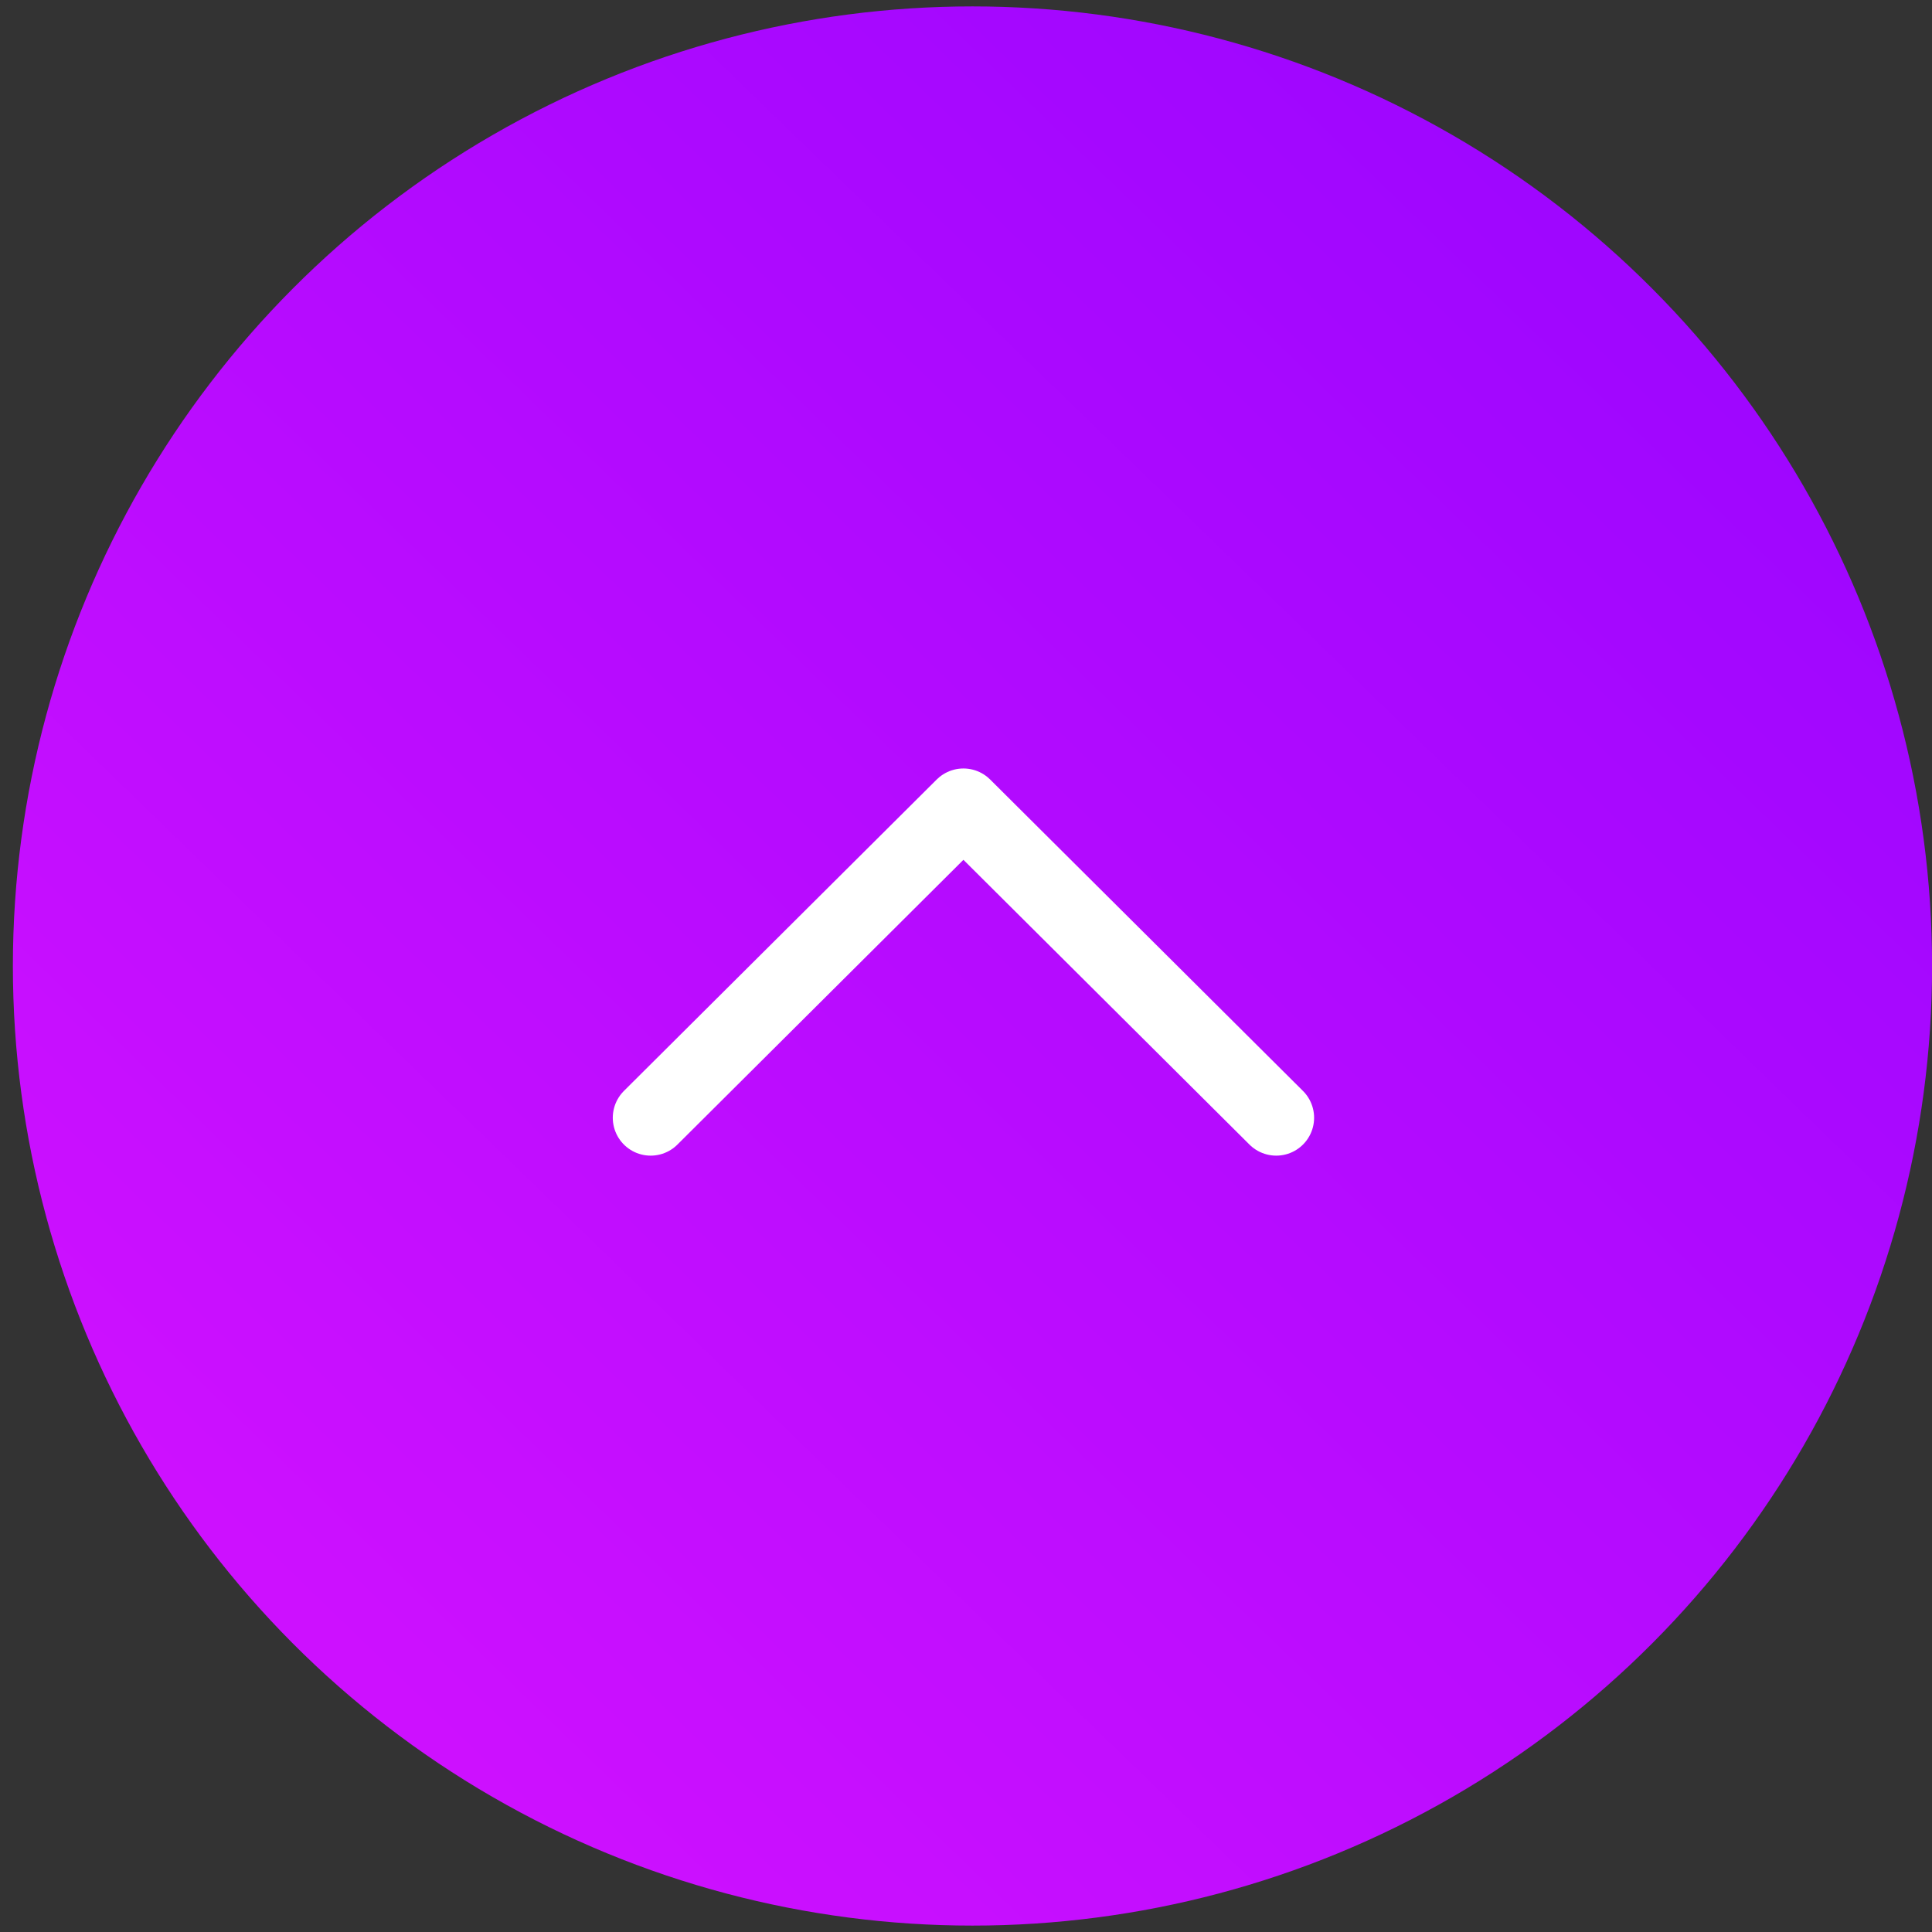 <svg xmlns="http://www.w3.org/2000/svg" width="51" height="51" fill="none"><rect width="100%" height="100%" fill="#333333" stroke="none"/><circle cx="25.671" cy="25.5" r="25.331" fill="url(#a)"/><path stroke="#fff" stroke-linecap="round" stroke-linejoin="round" stroke-width="2" d="m17.176 29.506 8.256-8.22 8.257 8.22"/><defs><linearGradient id="a" x1="28.906" x2="63.249" y1="62.807" y2="27.378" gradientUnits="userSpaceOnUse"><stop stop-color="#CD10FF"/><stop offset="1" stop-color="#9F06FF"/></linearGradient></defs></svg>